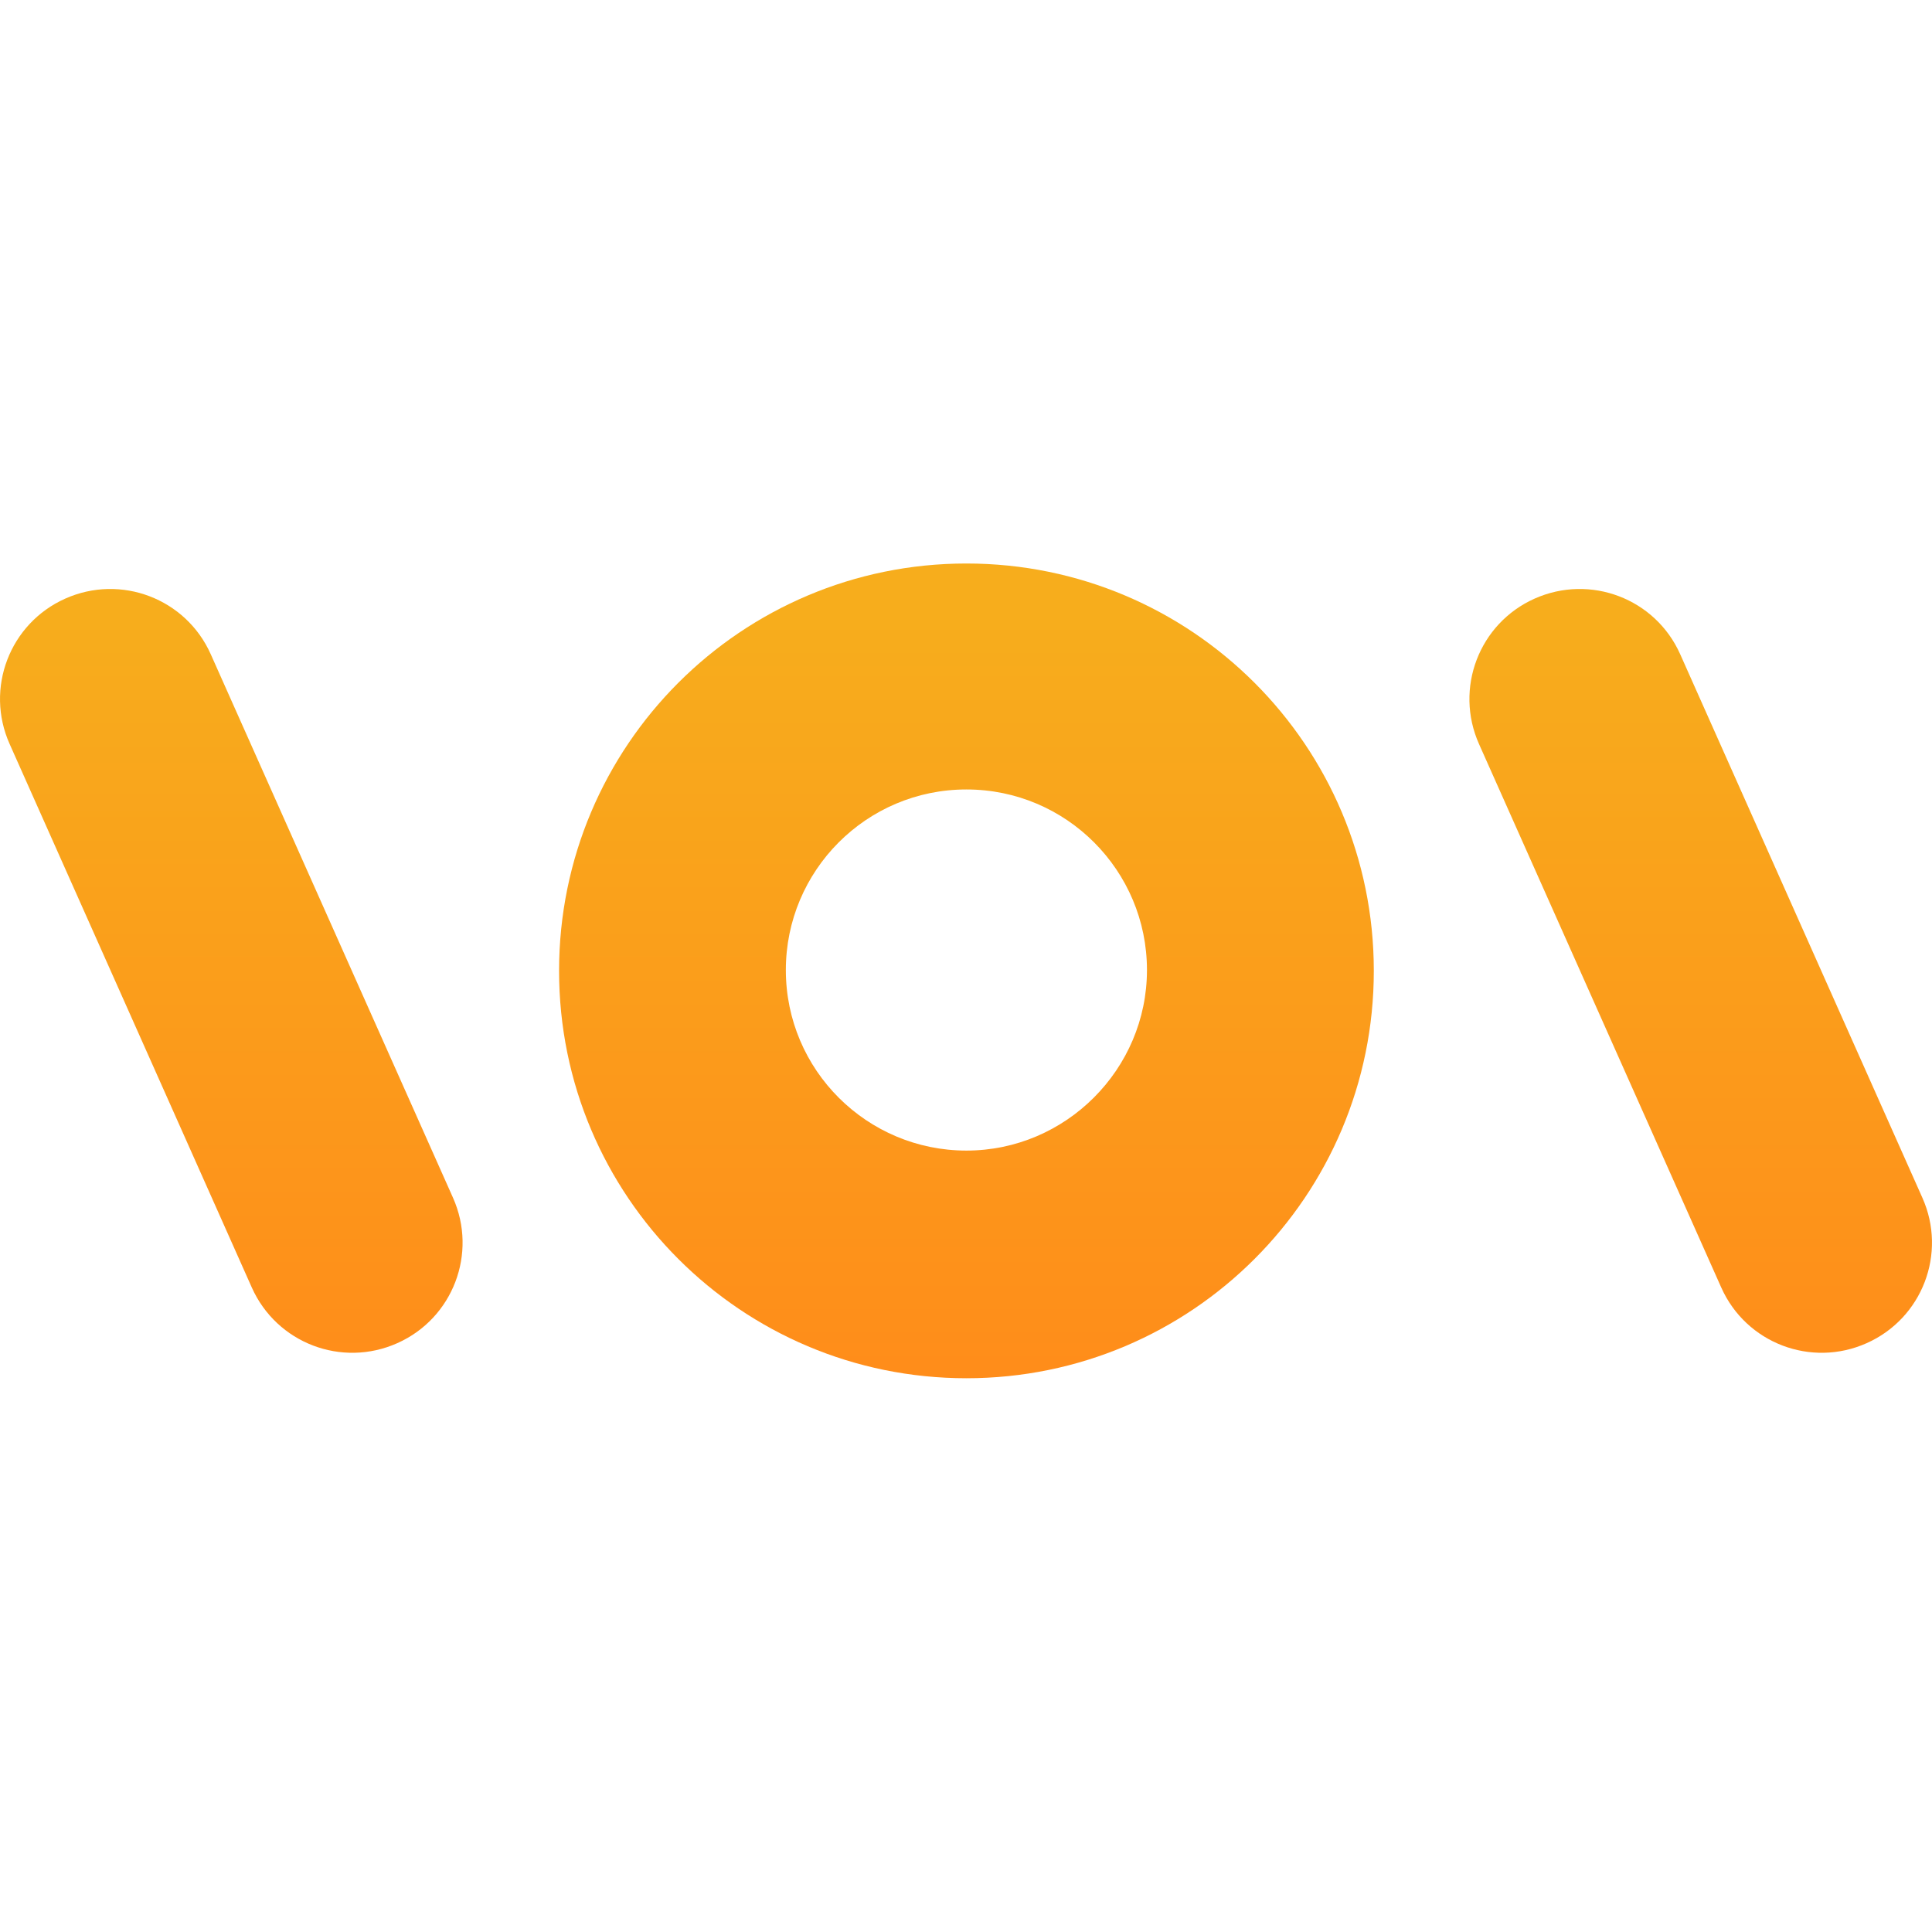 <svg width="24" height="24" viewBox="0 0 24 24" fill="none" xmlns="http://www.w3.org/2000/svg">
<path d="M17.066 12.06C17.066 14.857 14.801 17.121 12.005 17.121C9.209 17.121 6.945 14.857 6.945 12.06C6.945 9.264 9.209 7 12.005 7C14.801 7 17.066 9.264 17.066 12.06ZM12.005 9.807C10.761 9.807 9.762 10.817 9.762 12.05C9.762 13.294 10.772 14.293 12.005 14.293C13.239 14.293 14.248 13.283 14.248 12.05C14.248 10.817 13.249 9.807 12.005 9.807Z" fill="url(#paint0_linear_8725_18631)"/>
<path d="M4.936 16.685C4.244 16.994 3.437 16.685 3.128 15.994L0.12 9.243C-0.189 8.552 0.12 7.744 0.811 7.436C1.502 7.128 2.31 7.436 2.618 8.127L5.627 14.878C5.935 15.569 5.627 16.377 4.936 16.685Z" fill="url(#paint1_linear_8725_18631)"/>
<path d="M23.189 16.685C22.498 16.994 21.69 16.685 21.382 15.994L18.373 9.243C18.065 8.552 18.373 7.744 19.064 7.436C19.756 7.128 20.564 7.436 20.872 8.127L23.88 14.878C24.189 15.569 23.88 16.377 23.189 16.685Z" fill="url(#paint2_linear_8725_18631)"/>
<defs>
<linearGradient id="paint0_linear_8725_18631" x1="12.003" y1="17.28" x2="12.003" y2="7.677" gradientUnits="userSpaceOnUse">
<stop stop-color="#FF8C1A"/>
<stop offset="1" stop-color="#F7AD1C"/>
</linearGradient>
<linearGradient id="paint1_linear_8725_18631" x1="2.872" y1="17.28" x2="2.872" y2="7.677" gradientUnits="userSpaceOnUse">
<stop stop-color="#FF8C1A"/>
<stop offset="1" stop-color="#F7AD1C"/>
</linearGradient>
<linearGradient id="paint2_linear_8725_18631" x1="21.133" y1="17.28" x2="21.133" y2="7.677" gradientUnits="userSpaceOnUse">
<stop stop-color="#FF8C1A"/>
<stop offset="1" stop-color="#F7AD1C"/>
</linearGradient>
</defs>
</svg>
